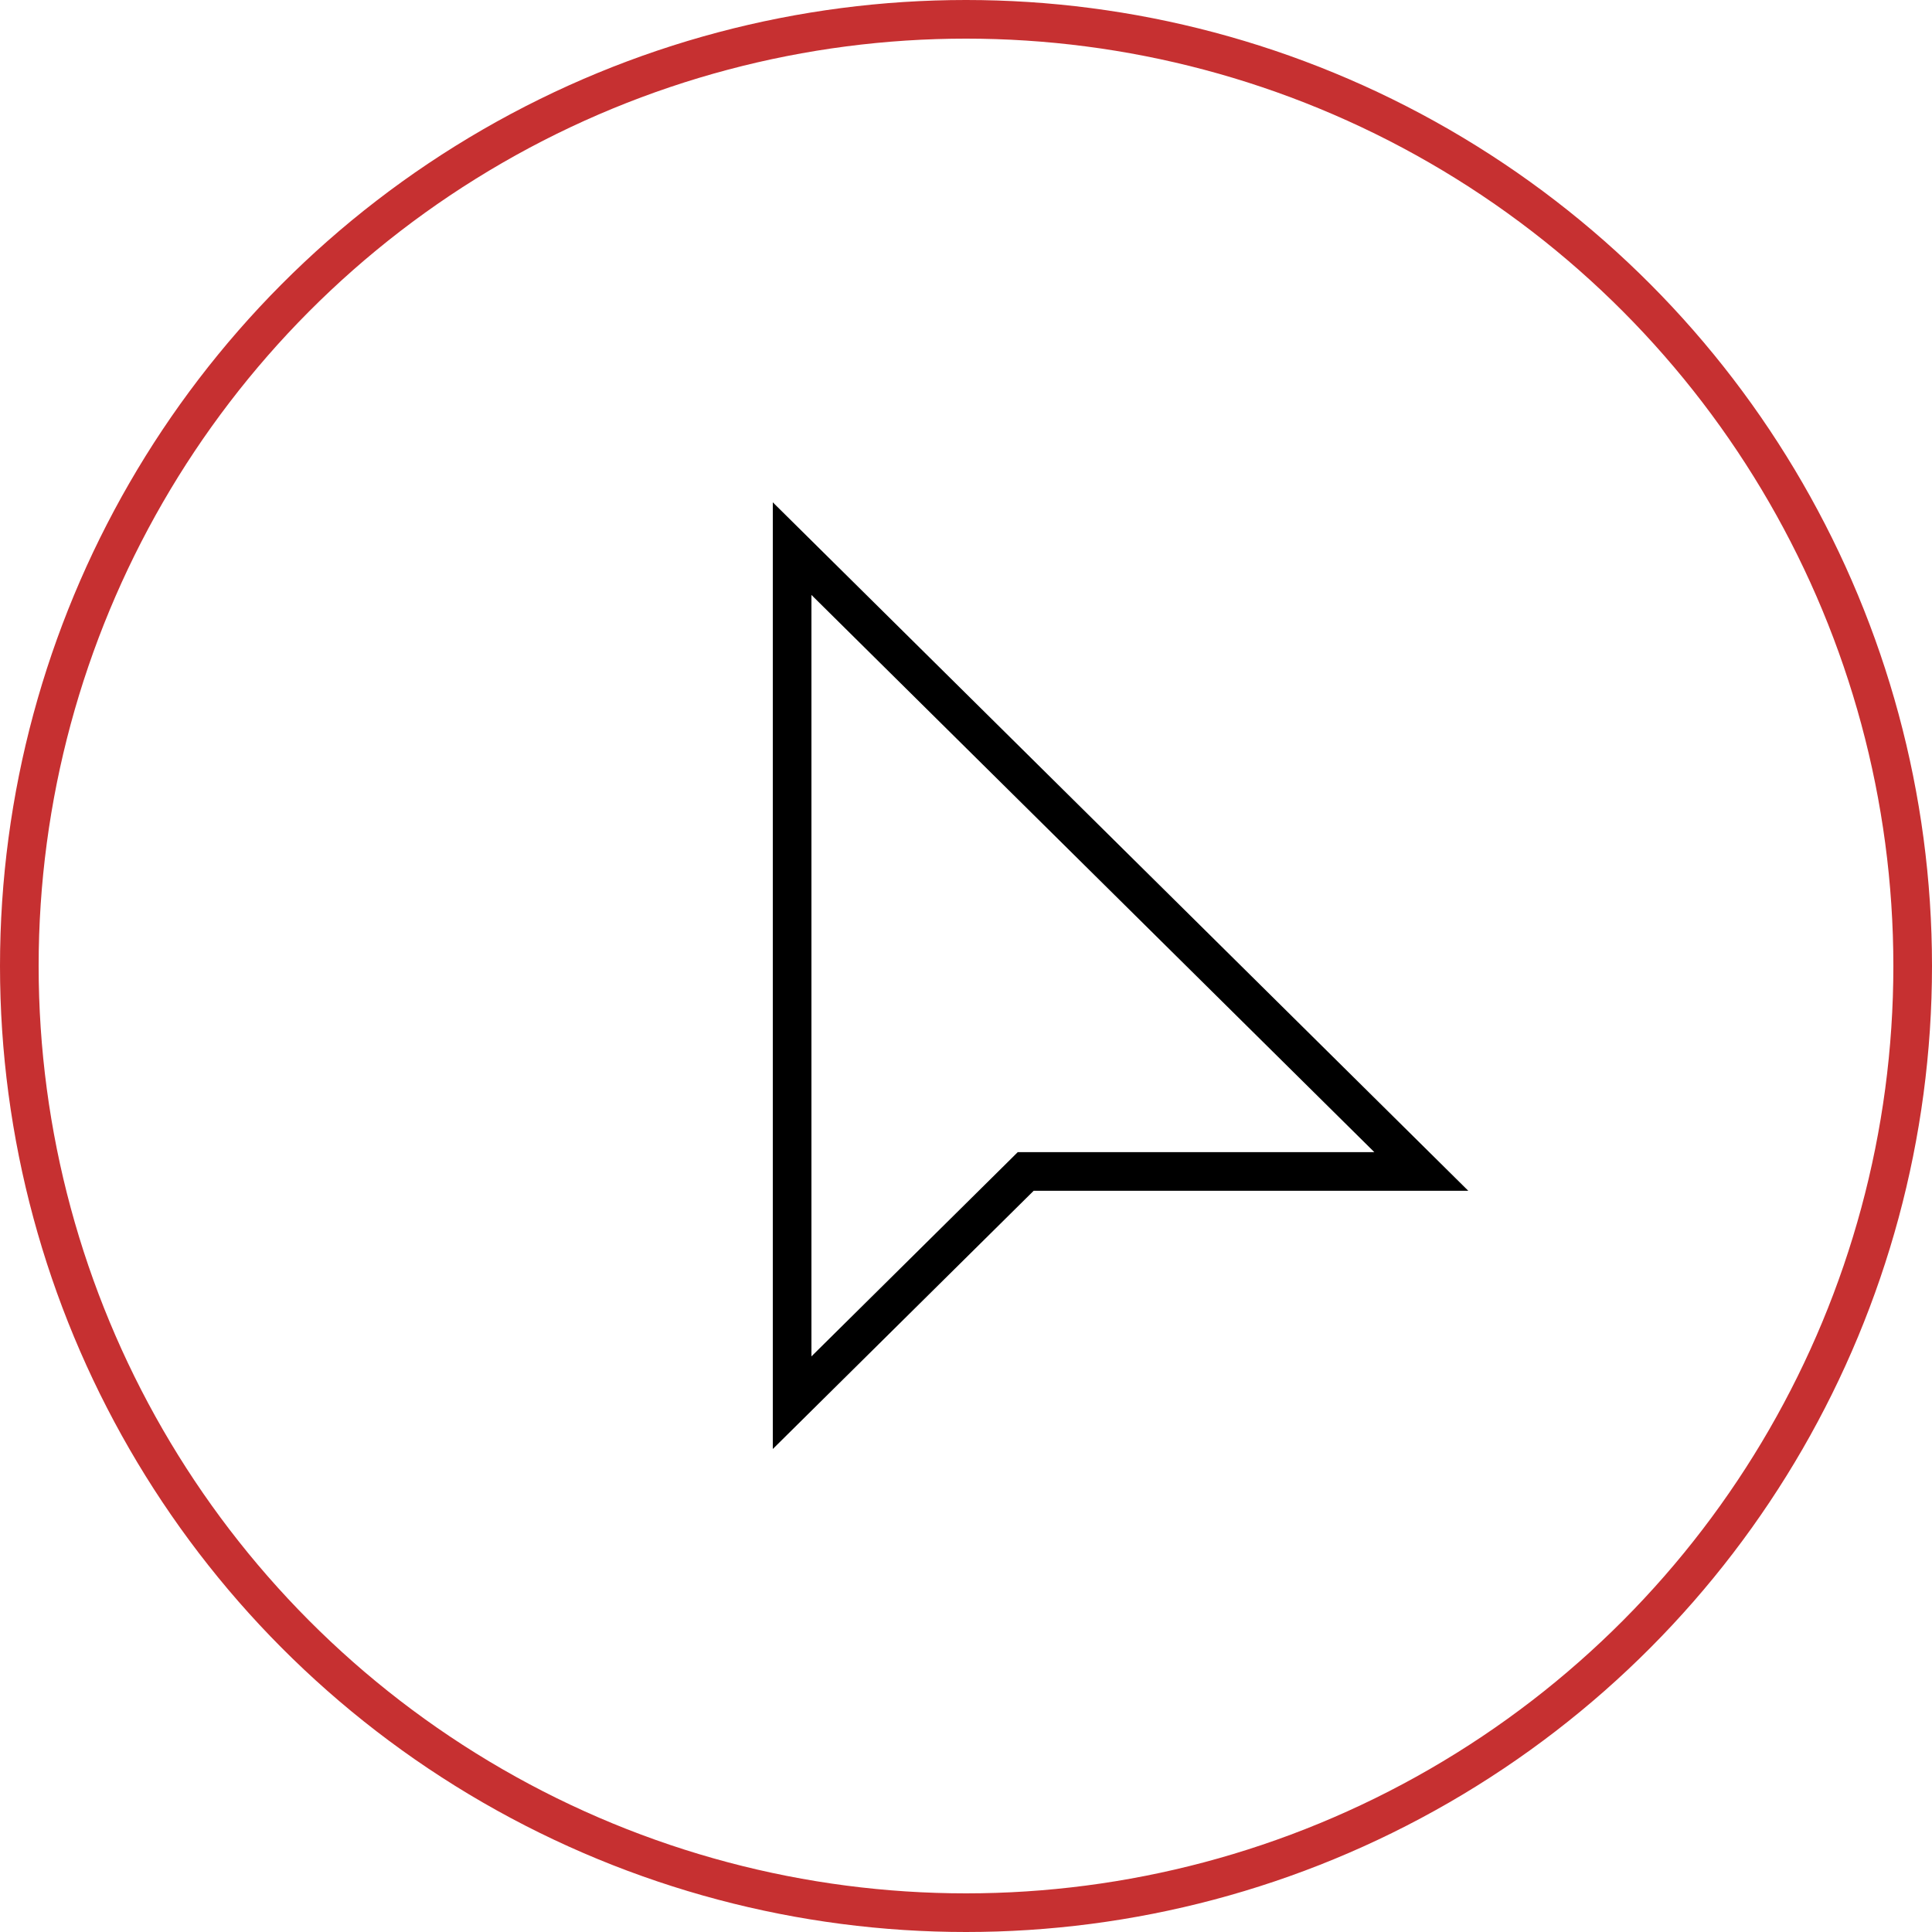 <svg xmlns="http://www.w3.org/2000/svg" width="100" height="100" viewBox="0 0 100 100" fill="none"><circle cx="50" cy="50" r="49" stroke="#C63031" stroke-width="2"></circle><path d="M41 72.603V28.397L73.568 60.636H53.5H53.089L52.797 60.926L41 72.603Z" stroke="black" stroke-width="2"></path></svg>